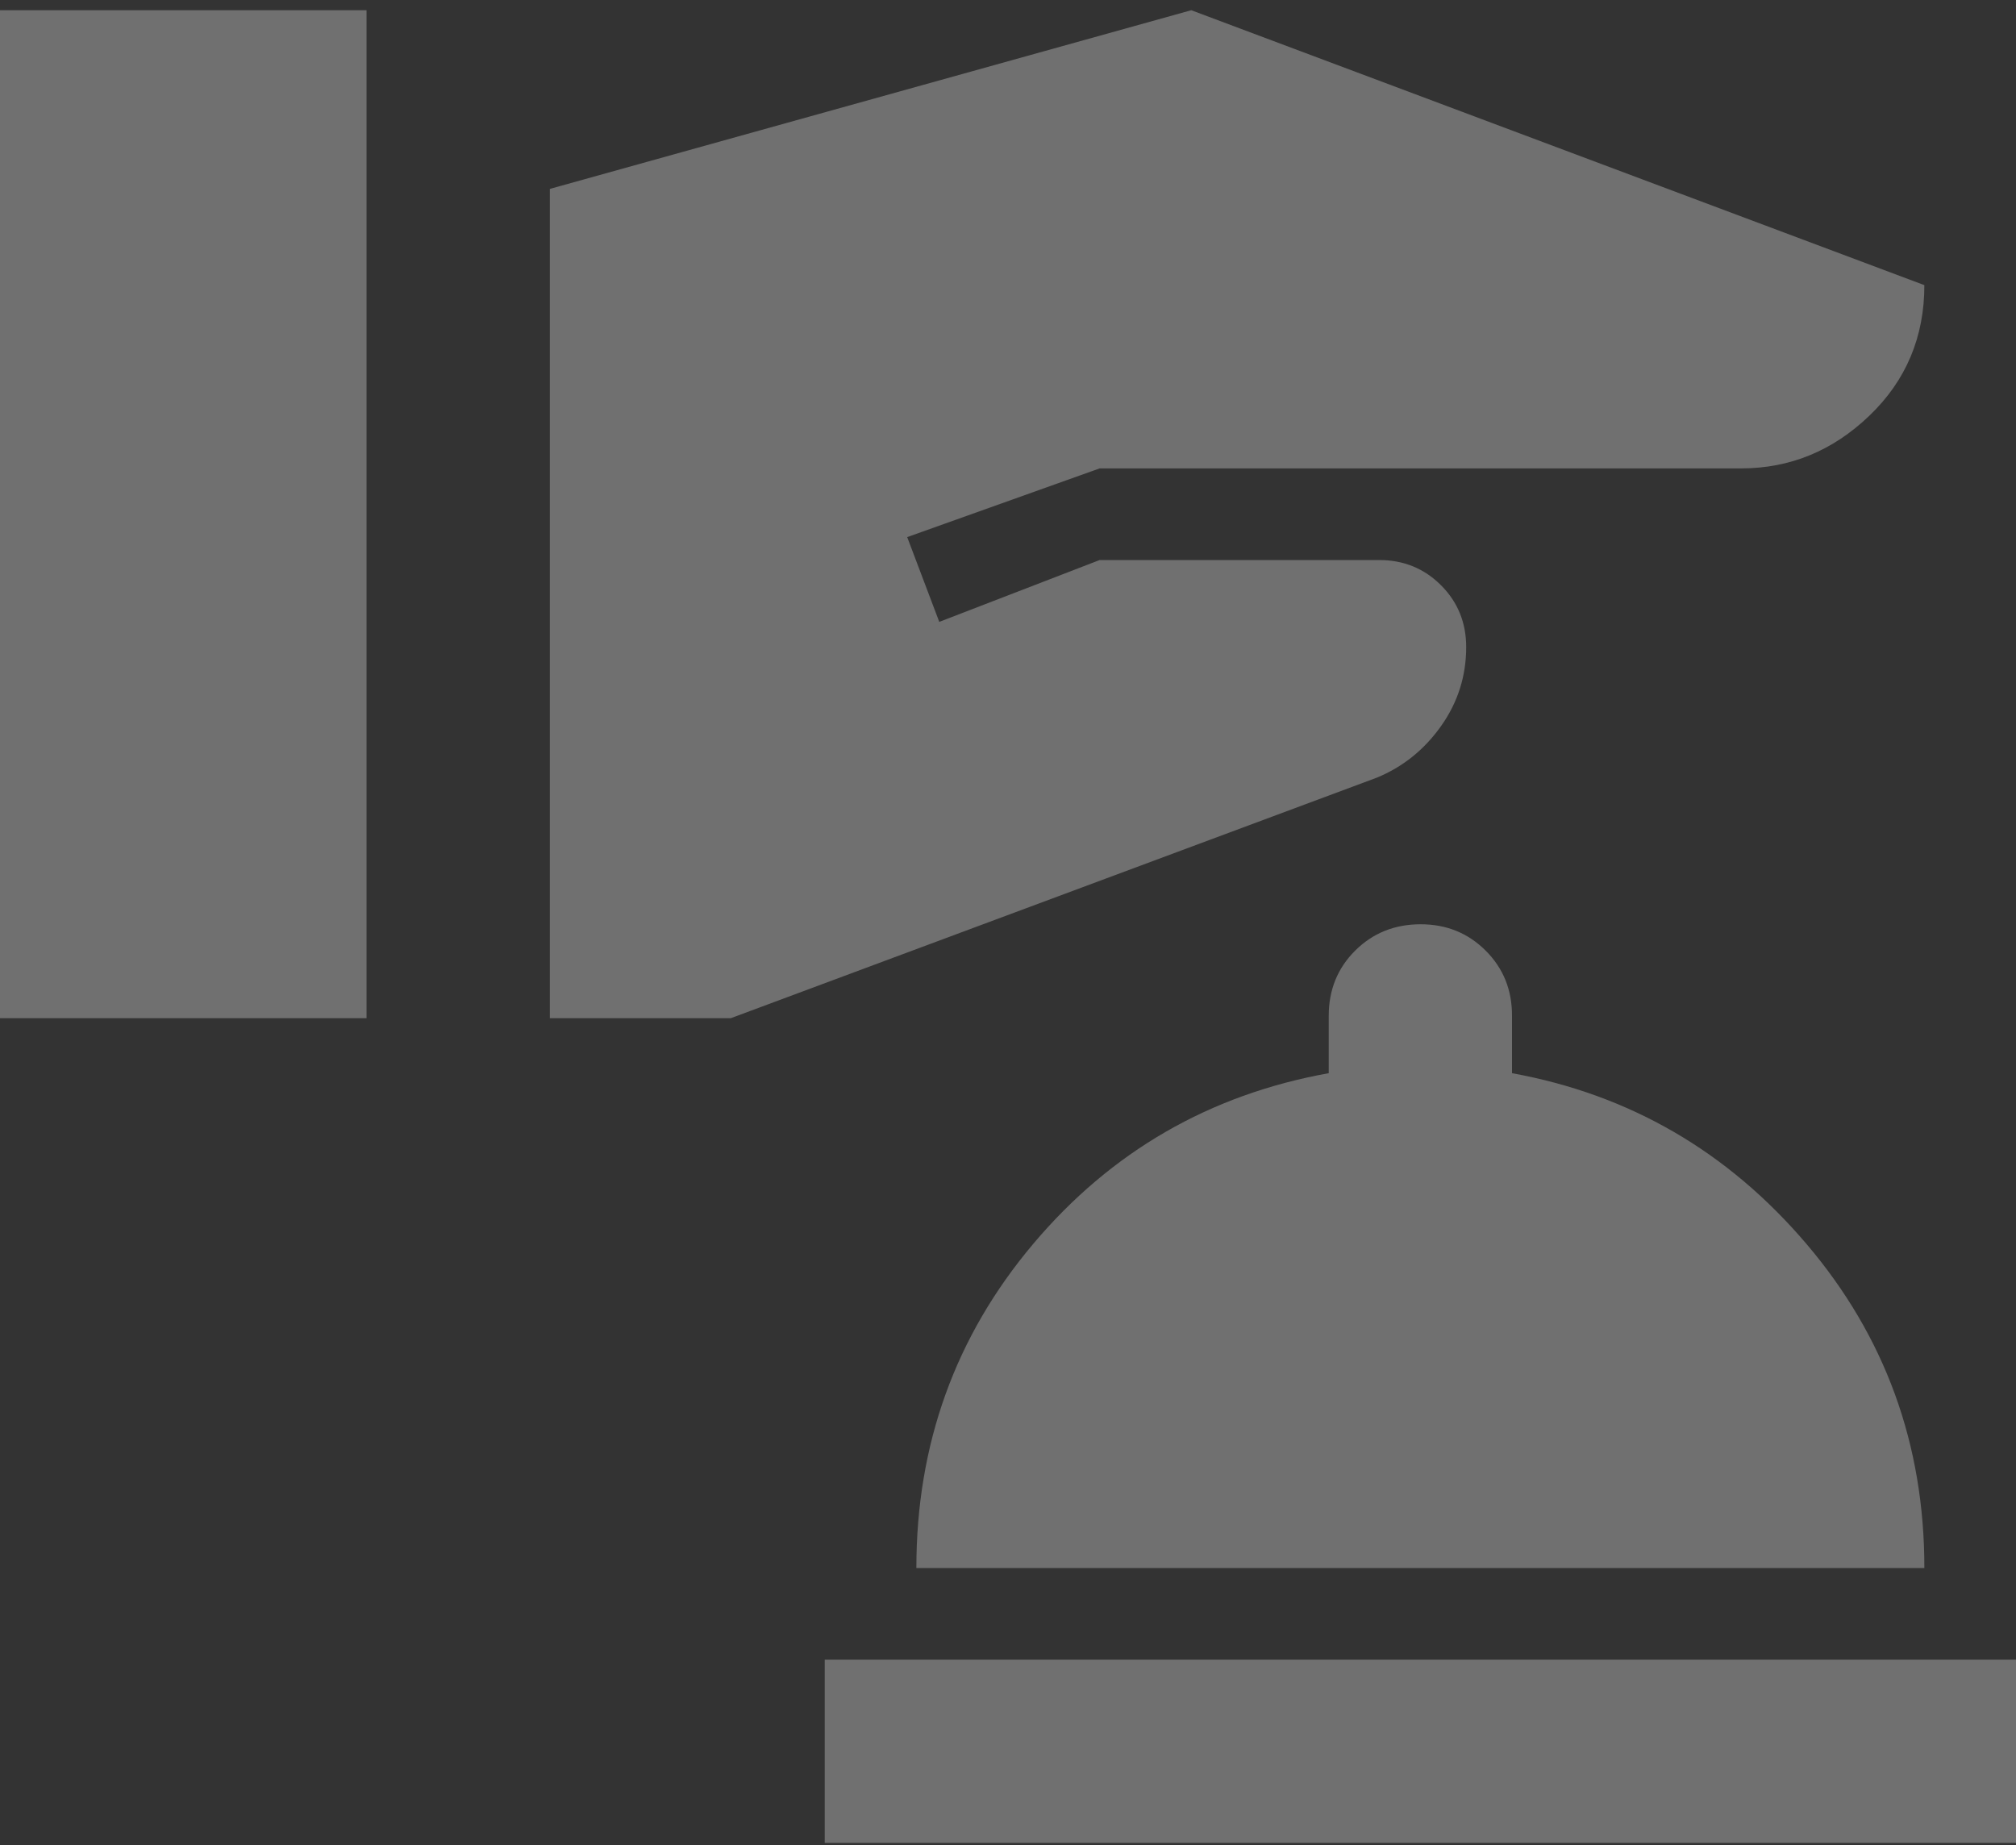 <svg width="130" height="119" viewBox="0 0 130 119" fill="none" xmlns="http://www.w3.org/2000/svg">
<rect x="0" y="0" width="130" height="119" fill="#333333" stroke="none"/>
<path d="M53.182 118.841V107.023H130V118.841H53.182ZM59.091 101.114C59.091 93.136 61.602 86.17 66.625 80.213C71.648 74.257 78 70.587 85.682 69.205V65.511C85.682 63.837 86.249 62.435 87.384 61.304C88.518 60.174 89.921 59.606 91.591 59.602C93.261 59.598 94.666 60.166 95.804 61.304C96.943 62.443 97.508 63.845 97.5 65.511V69.205C105.083 70.583 111.412 74.253 116.486 80.213C121.56 86.174 124.095 93.14 124.091 101.114H59.091ZM0 65.659H23.636V0.659H0V65.659ZM35.455 65.659H47.125L88.784 50.148C90.458 49.458 91.837 48.352 92.921 46.827C94.004 45.302 94.546 43.602 94.546 41.727C94.546 40.152 94.004 38.822 92.921 37.739C91.837 36.655 90.508 36.114 88.932 36.114H70.909L60.568 40.102L58.5 34.636L70.909 30.205H112.273C115.424 30.205 118.182 29.072 120.545 26.807C122.909 24.542 124.091 21.735 124.091 18.387L76.818 0.659L35.455 12.182V65.659Z" fill="white" fill-opacity="0.3"/>
</svg>
